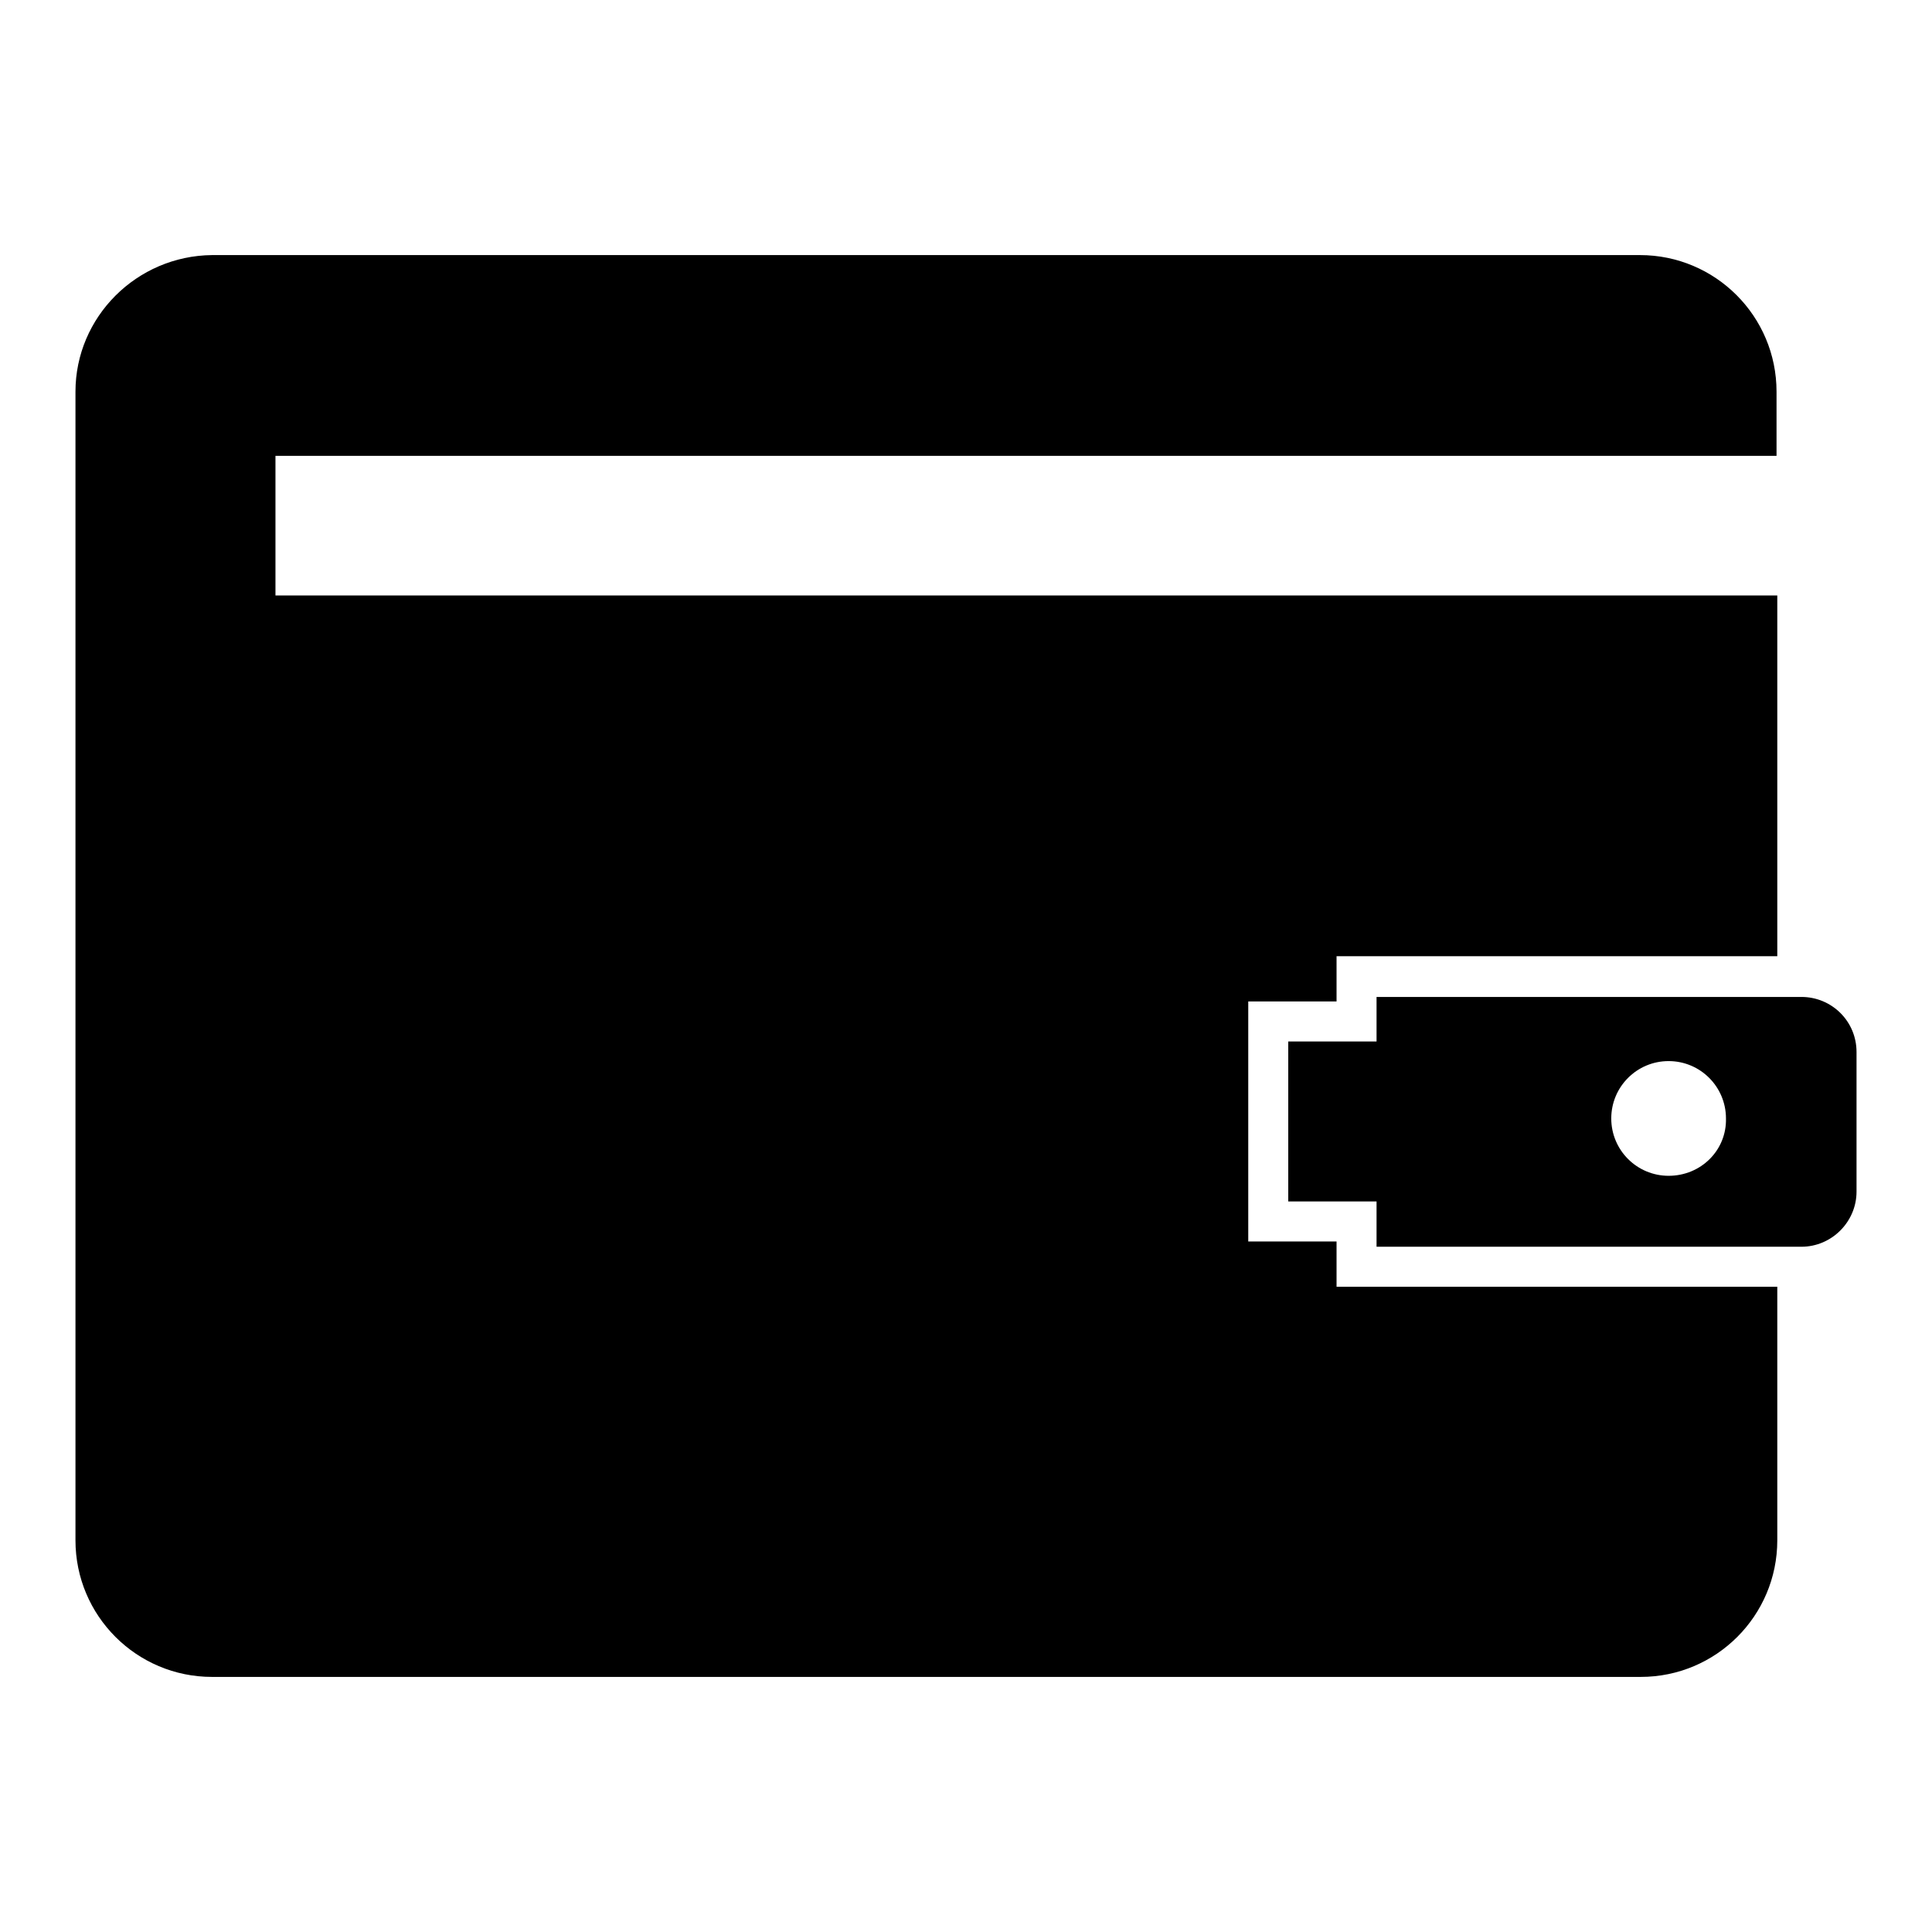 <?xml version="1.0" encoding="utf-8"?>
<!-- Svg Vector Icons : http://www.onlinewebfonts.com/icon -->
<!DOCTYPE svg PUBLIC "-//W3C//DTD SVG 1.1//EN" "http://www.w3.org/Graphics/SVG/1.1/DTD/svg11.dtd">
<svg version="1.1" xmlns="http://www.w3.org/2000/svg" xmlns:xlink="http://www.w3.org/1999/xlink" x="0px" y="0px" viewBox="0 0 256 256" enable-background="new 0 0 256 256" xml:space="preserve">
<g> <path fill="#000000" d="M235.4,60.4v-8.5c0-10-8.1-18.1-18.1-18.1H28.1C18.1,33.9,10,42,10,51.9v152.2c0,10,8.1,18.1,18.1,18.1 h189.3c10,0,18.1-8.1,18.1-18.1v-33.6h-58.4v-6h-11.7v-31.8h11.7v-6h58.4V78.9H36.5V60.4H235.4z"/> <path fill="#000000" d="M182.4,132v6h-11.7v21.2h11.7v6h56.3c4,0,7.3-3.3,7.3-7.3v-18.5c0-4.1-3.3-7.3-7.3-7.3H182.4z M221.1,155.8 c-4.2,0-7.6-3.4-7.6-7.6c0-4.2,3.4-7.6,7.6-7.6c4.2,0,7.6,3.4,7.6,7.6C228.8,152.4,225.4,155.8,221.1,155.8z"/></g>
</svg>